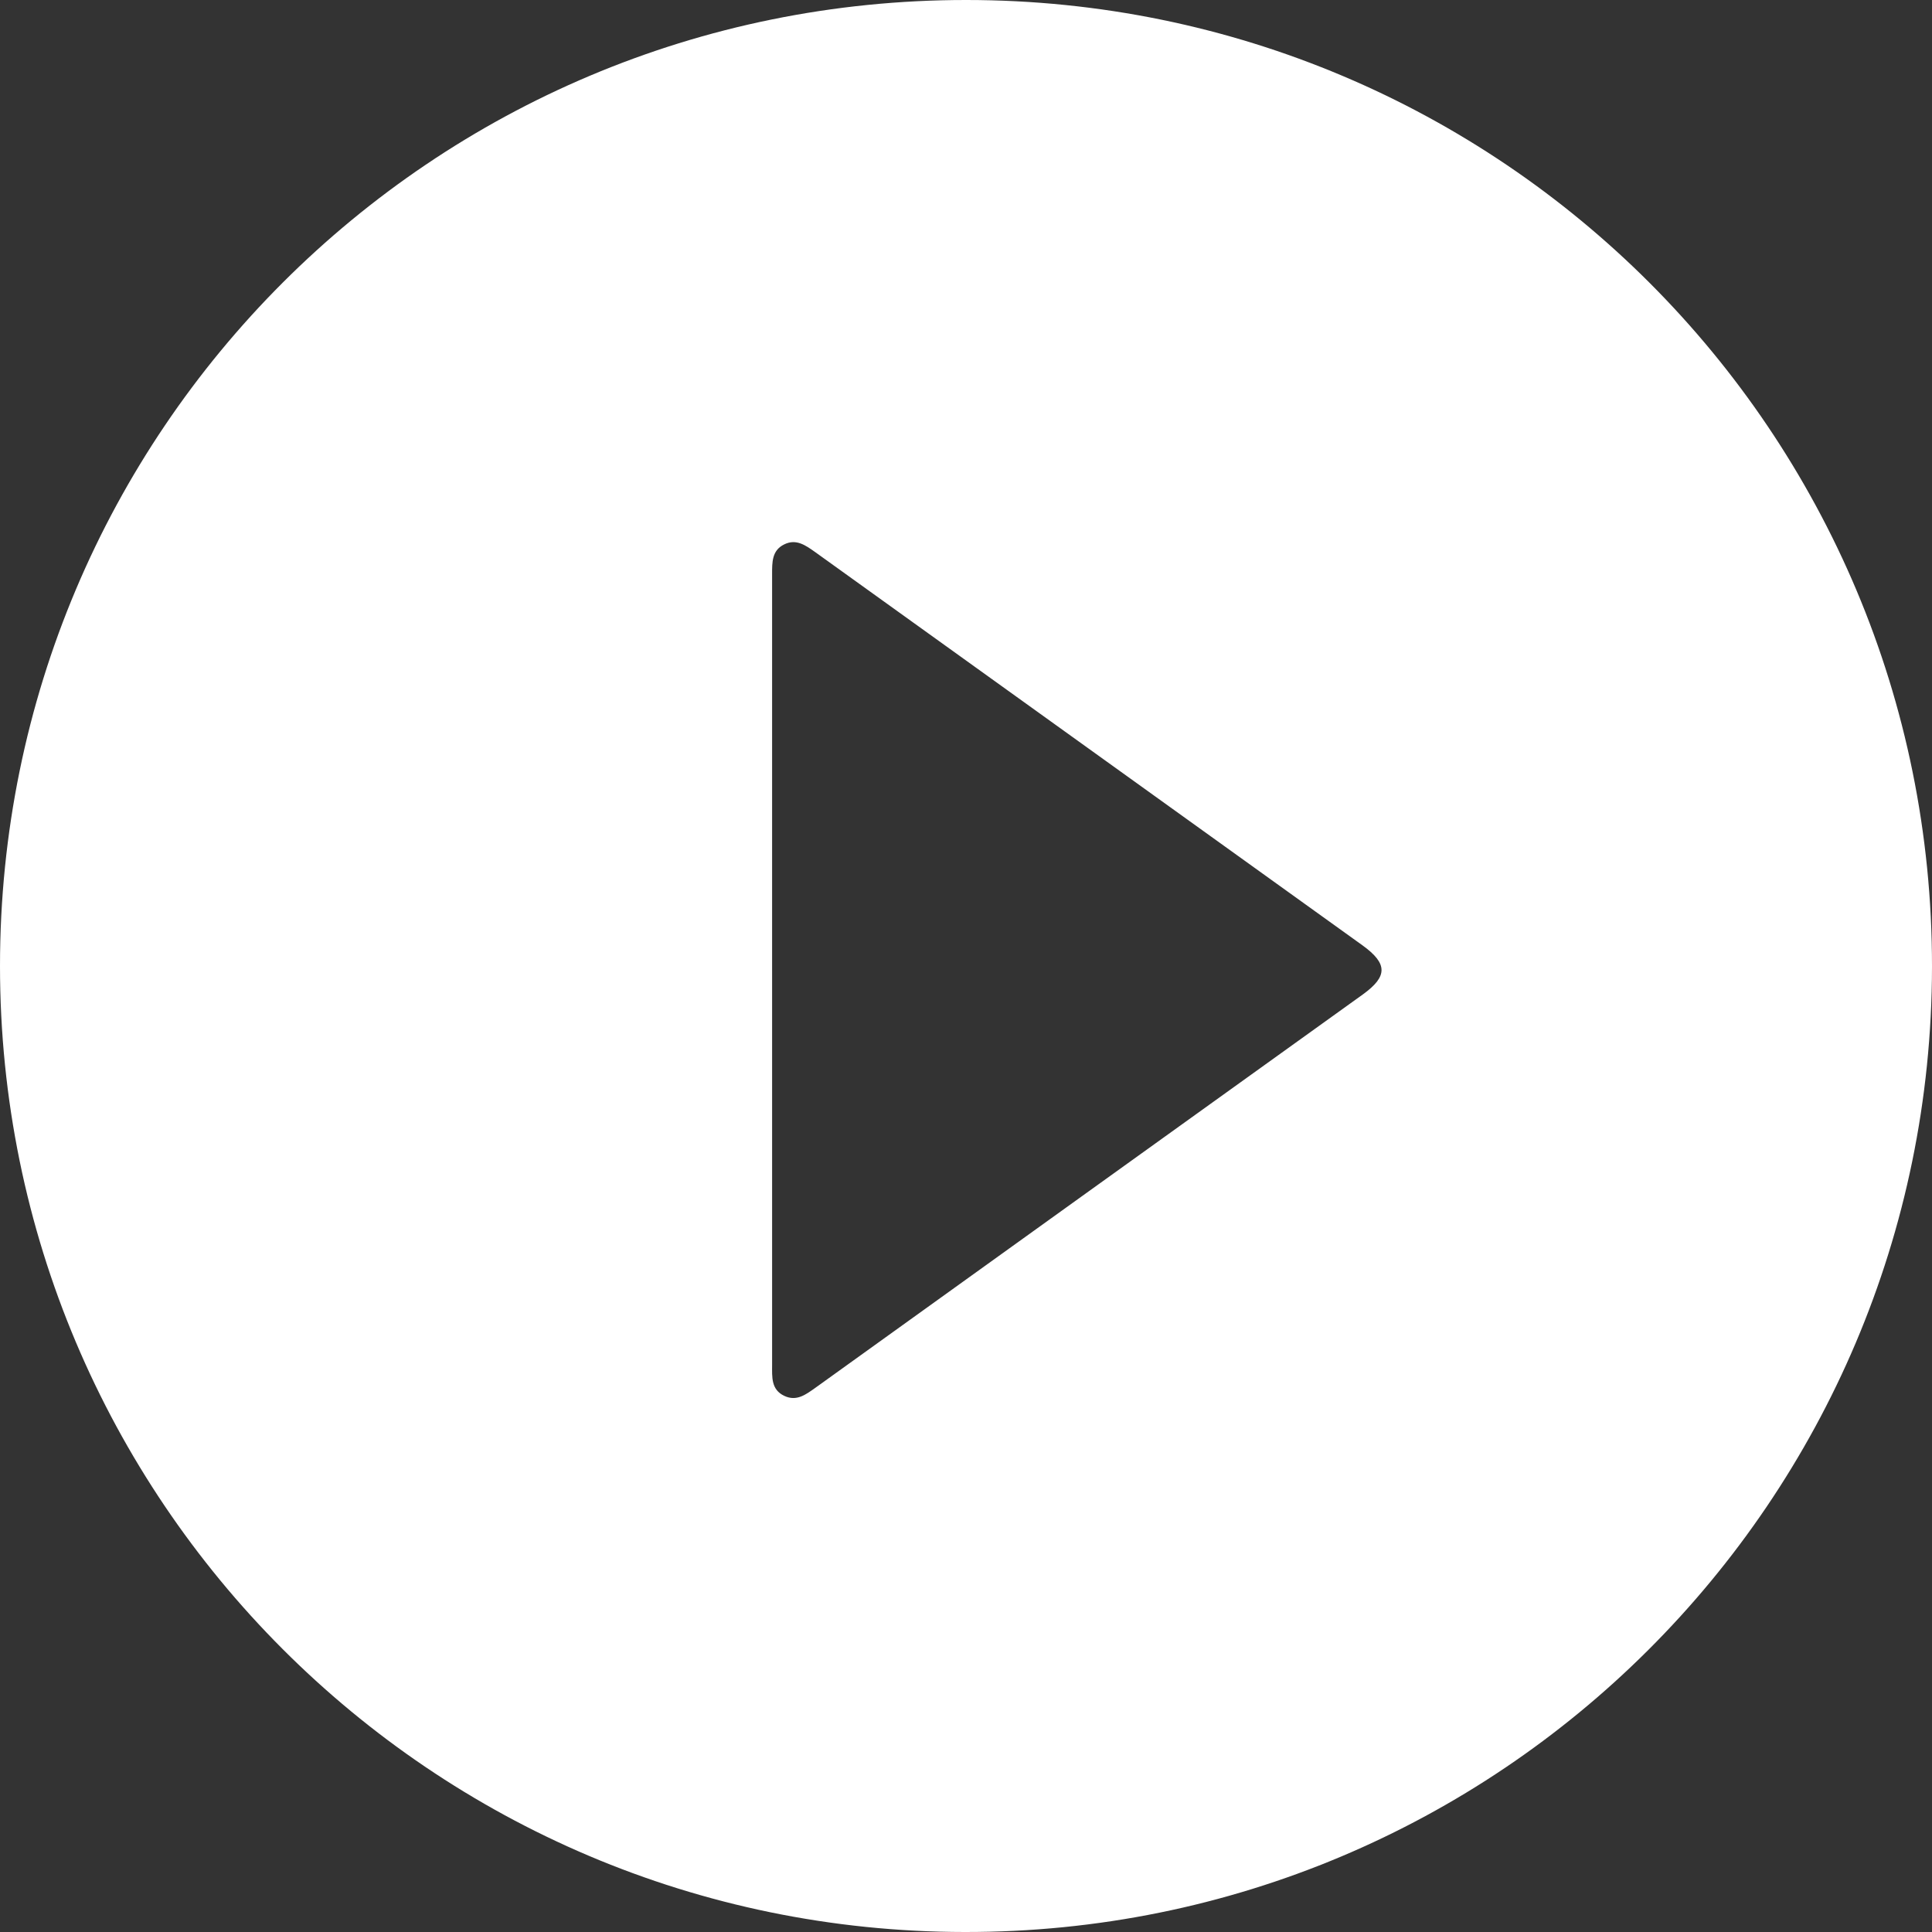 <svg xmlns="http://www.w3.org/2000/svg" overflow="visible" viewBox="0 0 83.5 83.51" class="play-icon">
	<rect x="0" y="0" width="83.5" height="83.51" fill="#333333" stroke="none"/>
	<path d="M0 41.75C0 18.65 18.68-.01 41.77 0c23.1.01 41.75 18.69 41.73 41.78-.02 23.08-18.74 41.76-41.81 41.72C18.65 83.48 0 64.8 0 41.75zm33.37.19v17.05c0 .52-.05 1.07.53 1.34.53.25.93-.06 1.34-.35 7.88-5.67 15.77-11.33 23.66-17 1.08-.78 1.08-1.33-.01-2.12l-23.66-17c-.41-.29-.82-.59-1.34-.33-.53.26-.52.77-.52 1.28v17.13z" fill="#fff"></path>
</svg>